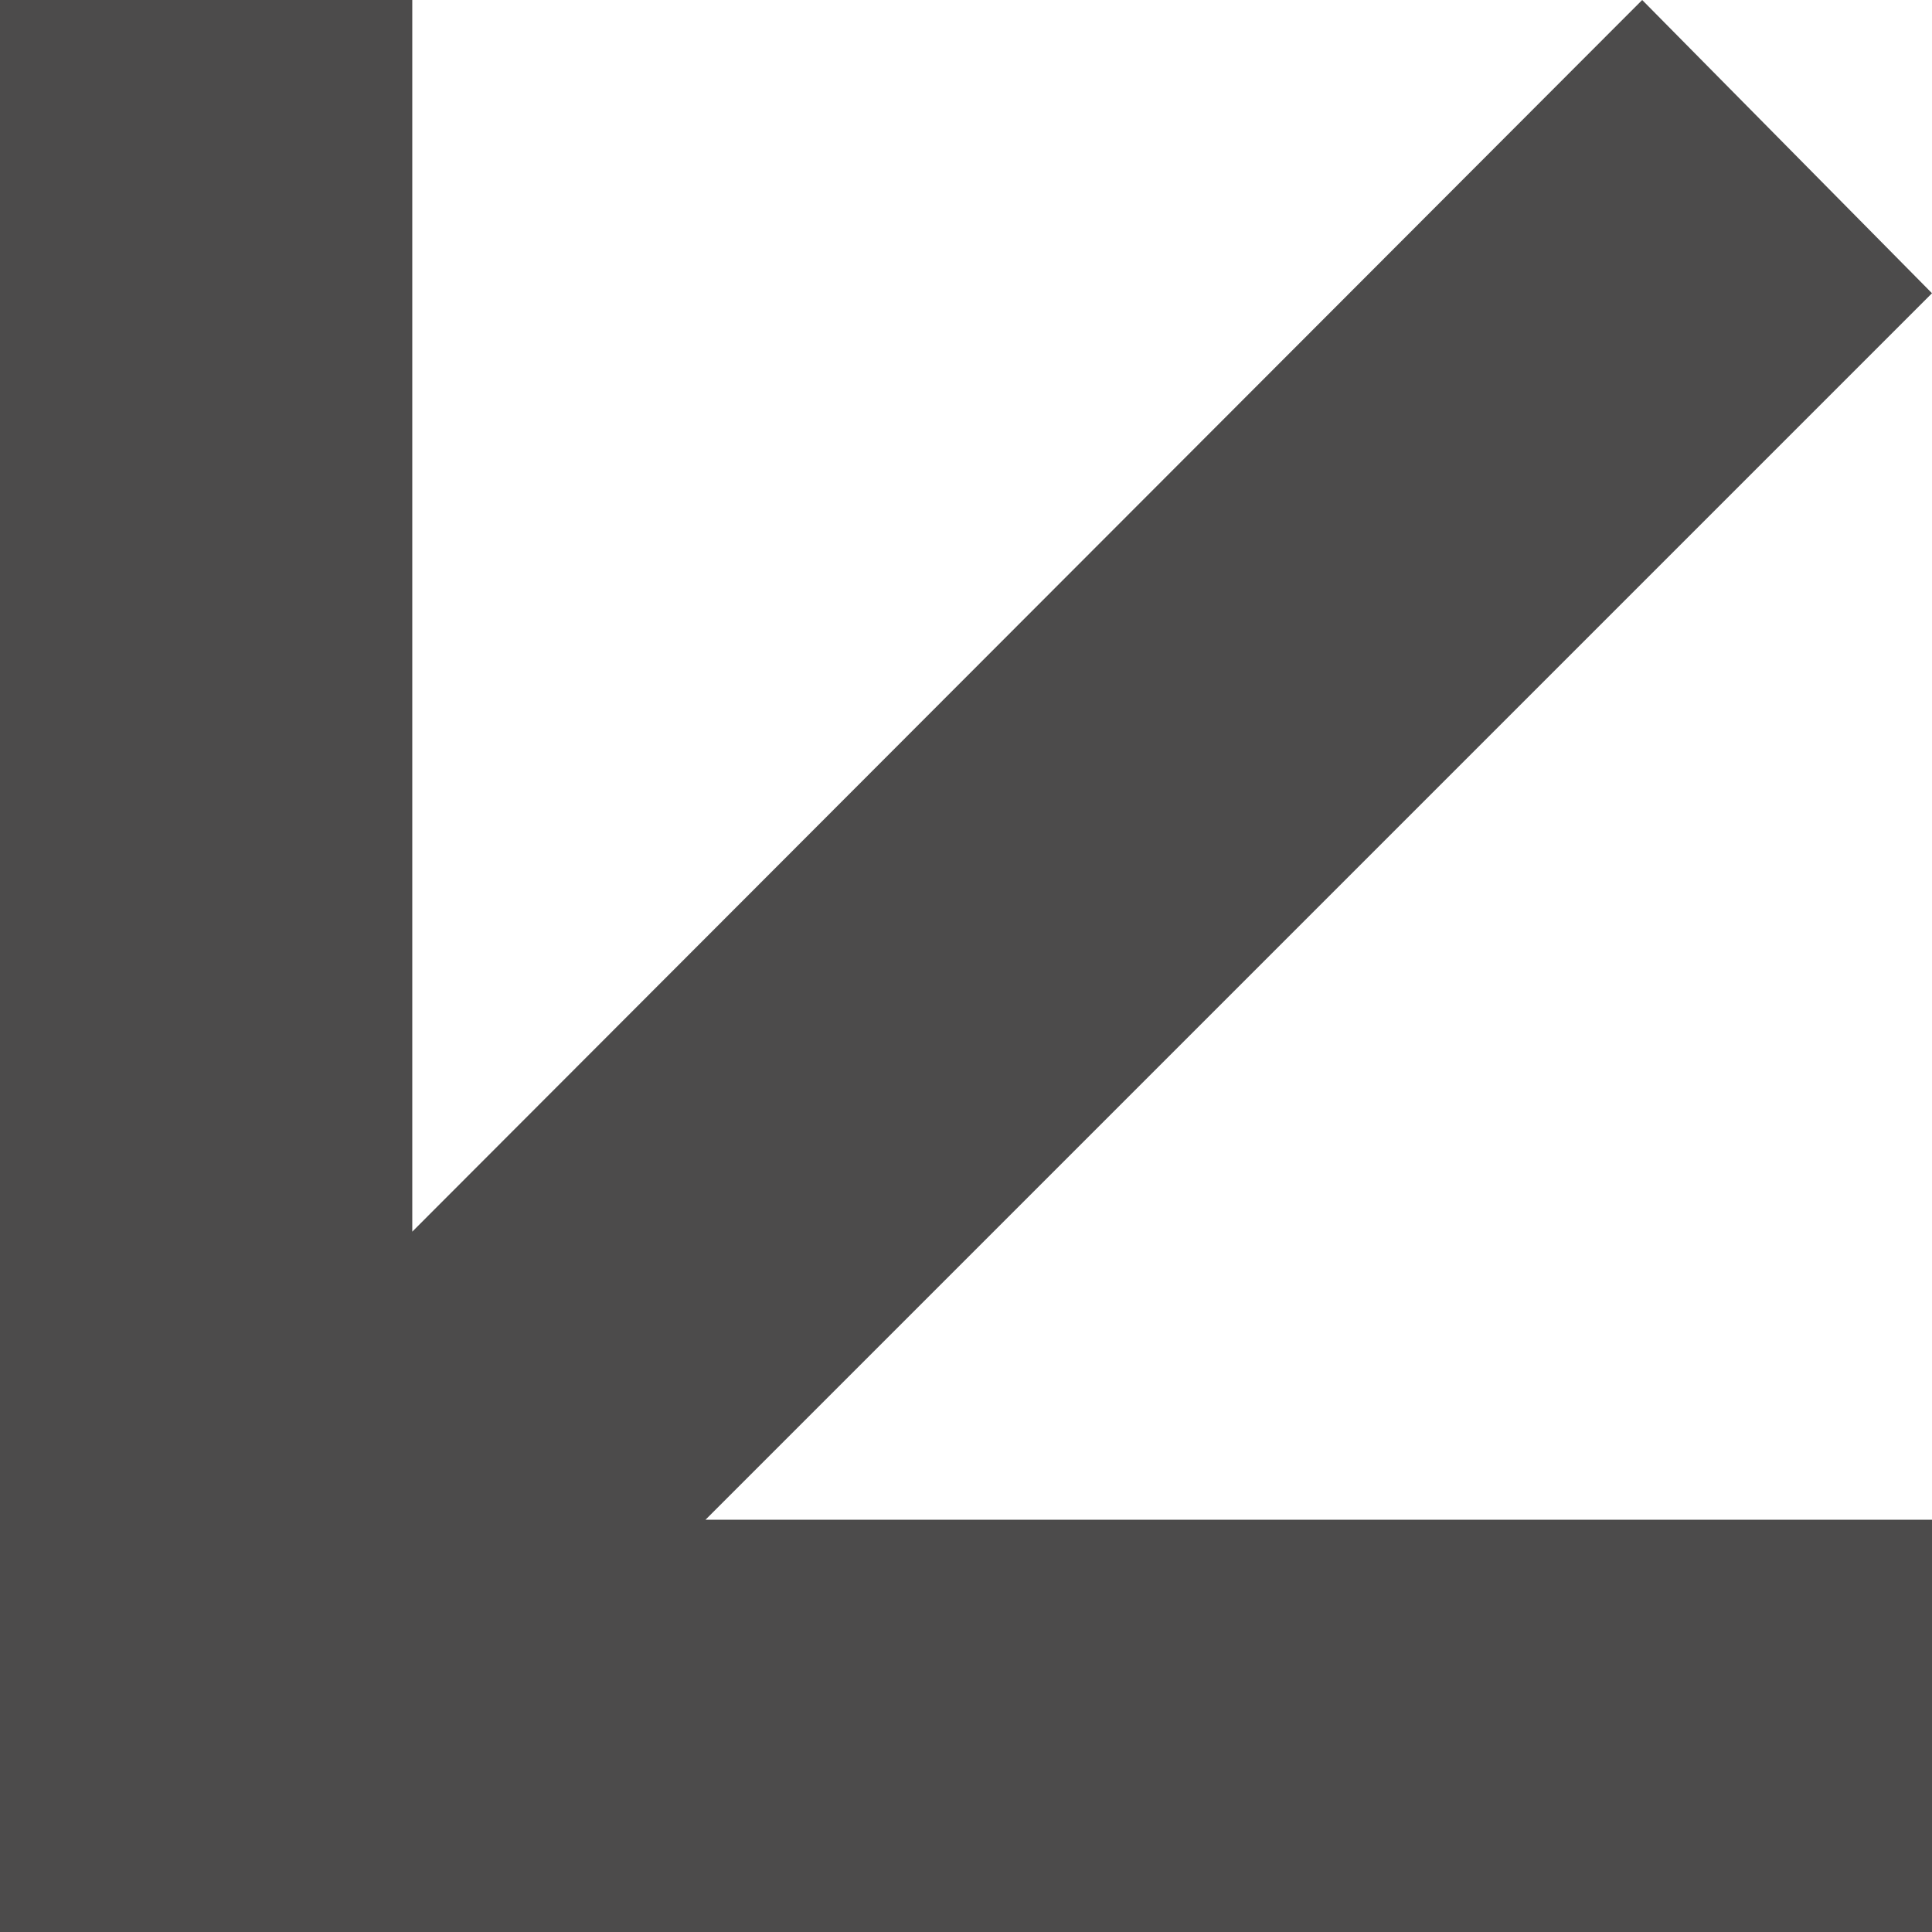 <?xml version="1.0" encoding="UTF-8"?>
<svg id="Capa_2" data-name="Capa 2" xmlns="http://www.w3.org/2000/svg" viewBox="0 0 11.2 11.2">
  <defs>
    <style>
      .cls-1 {
        fill: #4c4b4b;
        stroke-width: 0px;
      }
    </style>
  </defs>
  <g id="Capa_1-2" data-name="Capa 1">
    <polygon class="cls-1" points="4.09 8.81 11.2 8.81 11.2 11.2 0 11.2 0 0 2.39 0 2.39 7.14 9.52 0 11.2 1.7 4.09 8.81"/>
  </g>
</svg>